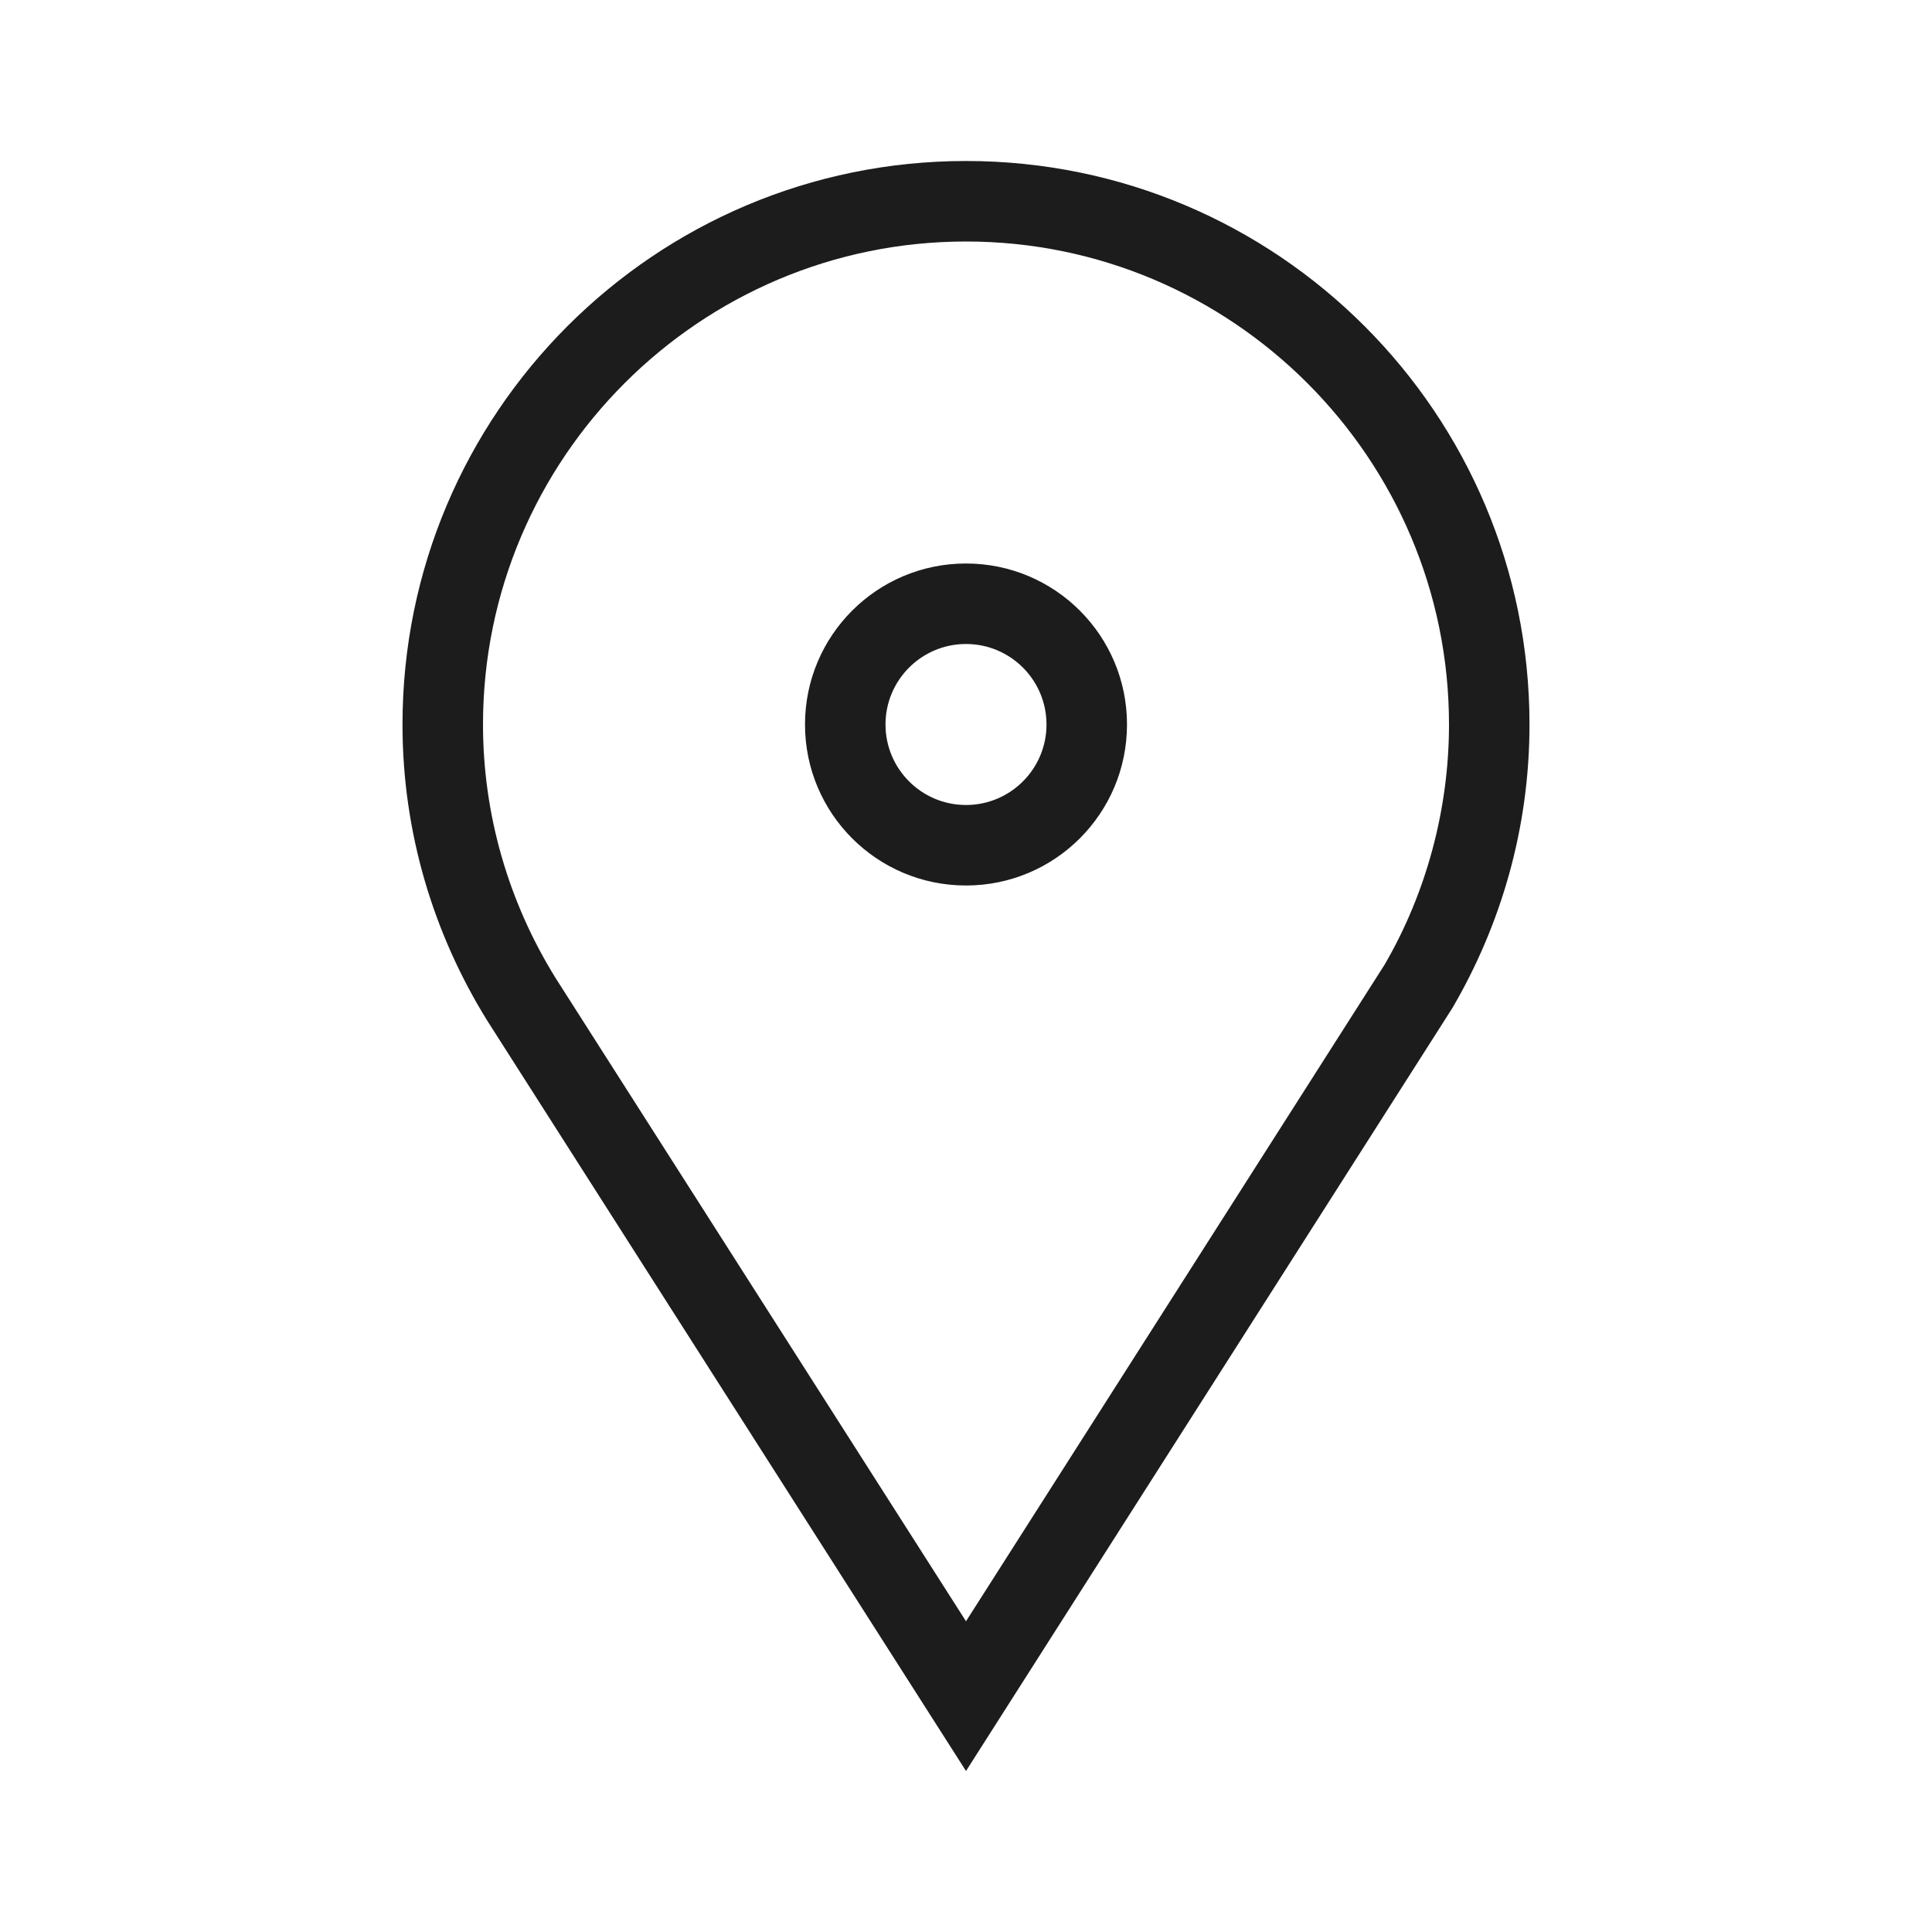 <svg xmlns="http://www.w3.org/2000/svg" width="24" height="24" viewBox="0 0 24 24"><path fill="#1C1C1C" d="M12 3c3.308 0 6 2.692 6 6 0 1.055-.284 2.098-.801 2.985L12 20.14l-5.096-7.987C6.312 11.201 6 10.11 6 9c0-3.308 2.692-6 6-6m0-1C8.134 2 5 5.134 5 9c0 1.352.39 2.61 1.054 3.681L12 22l6.042-9.478C18.647 11.487 19 10.286 19 9c0-3.866-3.134-7-7-7zm0 5c-1.105 0-2 .895-2 2s.895 2 2 2 2-.895 2-2-.895-2-2-2zm0 3c-.552 0-1-.448-1-1s.448-1 1-1 1 .448 1 1-.448 1-1 1z"/></svg>